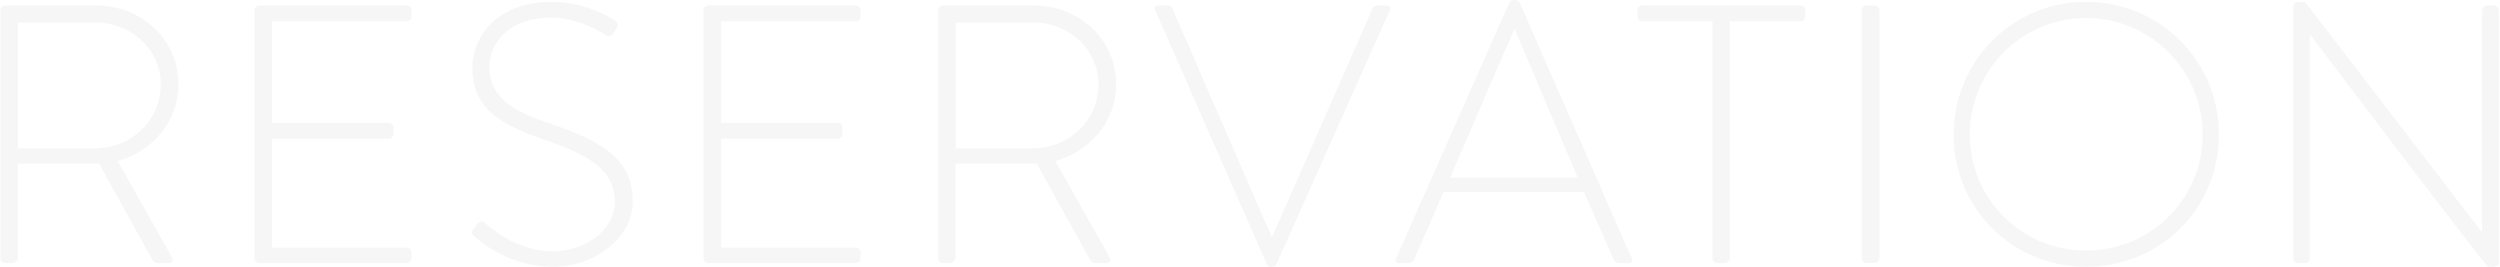 <svg width="1359" height="145" viewBox="0 0 1359 145" fill="none" xmlns="http://www.w3.org/2000/svg">
<path d="M0.2 140.4V5.6C0.2 4.2 1.2 3 2.8 3H52.4C76.8 3 97 21.4 97 45.8C97 66 83 82.2 64 87.6L93.2 139.4C94.2 141 93.8 143 91.8 143H85.6C84.2 143 83.4 142.4 82.8 141.2L53.8 88.8C51.2 89 49 89 46.4 89H9.6V140.4C9.6 141.8 8.4 143 6.4 143H2.8C1.4 143 0.2 141.8 0.2 140.4ZM9.8 80.6H52C71.2 80.6 87.4 65.6 87.4 45.8C87.4 26.8 71.2 12.2 51.8 12.2H9.8V80.6ZM138.278 140.4V5.6C138.278 4.2 139.478 3 140.878 3H221.078C222.478 3 223.678 4.2 223.678 5.6V9C223.678 10.4 222.478 11.6 221.078 11.6H147.878V66.8H211.278C212.678 66.8 213.878 68 213.878 69.4V72.8C213.878 74.2 212.678 75.4 211.278 75.4H147.878V134.6H221.078C222.478 134.6 223.678 135.8 223.678 137.2V140.4C223.678 141.8 222.478 143 221.078 143H140.878C139.478 143 138.278 141.8 138.278 140.4ZM258.009 128.6C256.809 127.6 255.809 126.6 257.409 124.4L259.209 122C260.609 120.4 262.009 119.8 263.609 121.2C265.609 123 280.409 136.6 300.609 136.6C318.809 136.6 334.209 124.4 334.209 109.8C334.209 92 319.609 84 295.409 75.8C272.209 67.6 256.809 59.4 256.809 36.4C256.809 21.4 268.809 1 300.009 1C319.809 1 334.409 11.2 334.409 11.2C335.209 11.8 336.609 13.2 335.209 15.4C334.609 16.2 334.009 17.2 333.609 18C332.409 19.6 331.209 20.2 329.209 19C328.609 18.6 315.209 9.6 299.809 9.6C275.209 9.6 266.009 24.8 266.009 36.2C266.009 53.2 279.009 60.6 299.209 67.2C326.609 76.6 344.009 86.2 344.009 109.4C344.009 129.4 323.409 145 300.409 145C276.609 145 260.609 131 258.009 128.6ZM382.403 140.4V5.6C382.403 4.2 383.603 3 385.003 3H465.203C466.603 3 467.803 4.2 467.803 5.6V9C467.803 10.4 466.603 11.6 465.203 11.6H392.003V66.8H455.403C456.803 66.8 458.003 68 458.003 69.4V72.8C458.003 74.2 456.803 75.4 455.403 75.4H392.003V134.6H465.203C466.603 134.6 467.803 135.8 467.803 137.2V140.4C467.803 141.8 466.603 143 465.203 143H385.003C383.603 143 382.403 141.8 382.403 140.4ZM509.934 140.4V5.6C509.934 4.2 510.934 3 512.534 3H562.134C586.534 3 606.734 21.4 606.734 45.8C606.734 66 592.734 82.2 573.734 87.6L602.934 139.4C603.934 141 603.534 143 601.534 143H595.334C593.934 143 593.134 142.4 592.534 141.2L563.534 88.8C560.934 89 558.734 89 556.134 89H519.334V140.4C519.334 141.8 518.134 143 516.134 143H512.534C511.134 143 509.934 141.8 509.934 140.4ZM519.534 80.6H561.734C580.934 80.6 597.134 65.6 597.134 45.8C597.134 26.8 580.934 12.2 561.534 12.2H519.534V80.6ZM688.413 143.2L628.013 5.6C627.213 4 627.813 3 629.613 3H635.013C636.213 3 637.013 3.8 637.213 4.4L691.213 128.6C691.213 128.6 691.413 128.6 691.613 128.6L746.213 4.4C746.413 3.8 747.213 3 748.413 3H753.613C755.413 3 756.213 4.2 755.413 5.8L694.013 143.2C693.613 144.2 692.813 145 691.613 145H690.613C689.413 145 688.613 143.8 688.413 143.2ZM760.264 143C758.864 143 758.264 142.2 758.864 140.6L820.464 1.4C820.864 0.6 821.864 -6.67572e-06 822.864 -6.67572e-06H823.464C824.464 -6.67572e-06 825.464 0.2 826.064 1.4L887.064 140.6C887.464 141.8 887.464 143 885.264 143H880.064C878.664 143 877.664 142 877.264 141.2L861.064 104.4H784.664L768.664 141.2C768.264 142 767.264 143 765.864 143H760.264ZM788.264 96.6H857.664L823.464 16H823.064L788.264 96.6ZM930.916 140.4V11.6H892.716C890.716 11.6 890.116 10.4 890.116 8.6V5.6C890.116 4 891.316 3 892.716 3H978.716C980.316 3 981.316 4.2 981.316 5.6V9C981.316 10.4 980.316 11.6 978.716 11.6H940.316V140.4C940.316 141.8 939.116 143 937.116 143H933.516C932.116 143 930.916 141.8 930.916 140.4ZM1012.05 140.4V5.6C1012.05 4.2 1013.25 3 1014.65 3H1019.05C1020.45 3 1021.65 4.2 1021.65 5.6V140.4C1021.65 142 1020.25 143 1018.85 143H1014.65C1013.25 143 1012.05 141.8 1012.05 140.4ZM1062 73.2C1062 33.2 1094 1 1134 1C1174.2 1 1206.2 33.2 1206.2 73.2C1206.2 113.4 1174.2 145 1134 145C1094 145 1062 113.4 1062 73.2ZM1070.8 73.2C1070.8 108.2 1099 136.2 1134 136.2C1169 136.2 1197.4 108.2 1197.4 73.2C1197.4 38.2 1169 9.8 1134 9.8C1099 9.8 1070.8 38.2 1070.8 73.2ZM1246.61 140.4V3.6C1246.61 2 1248.01 1 1249.61 1H1253.01L1349.01 126C1349.21 126 1349.21 126 1349.21 126V5.6C1349.21 4.2 1350.41 3 1351.81 3H1355.81C1357.21 3 1358.41 4.2 1358.41 5.6V142.4C1358.41 144.2 1356.81 145 1355.21 145H1352.61C1352.41 145 1350.81 144.4 1255.81 18.8H1255.61V140.4C1255.61 141.8 1254.41 143 1253.01 143H1249.21C1247.81 143 1246.61 141.8 1246.61 140.4Z" fill="#322C2C" fill-opacity="0.04"/>
</svg>
